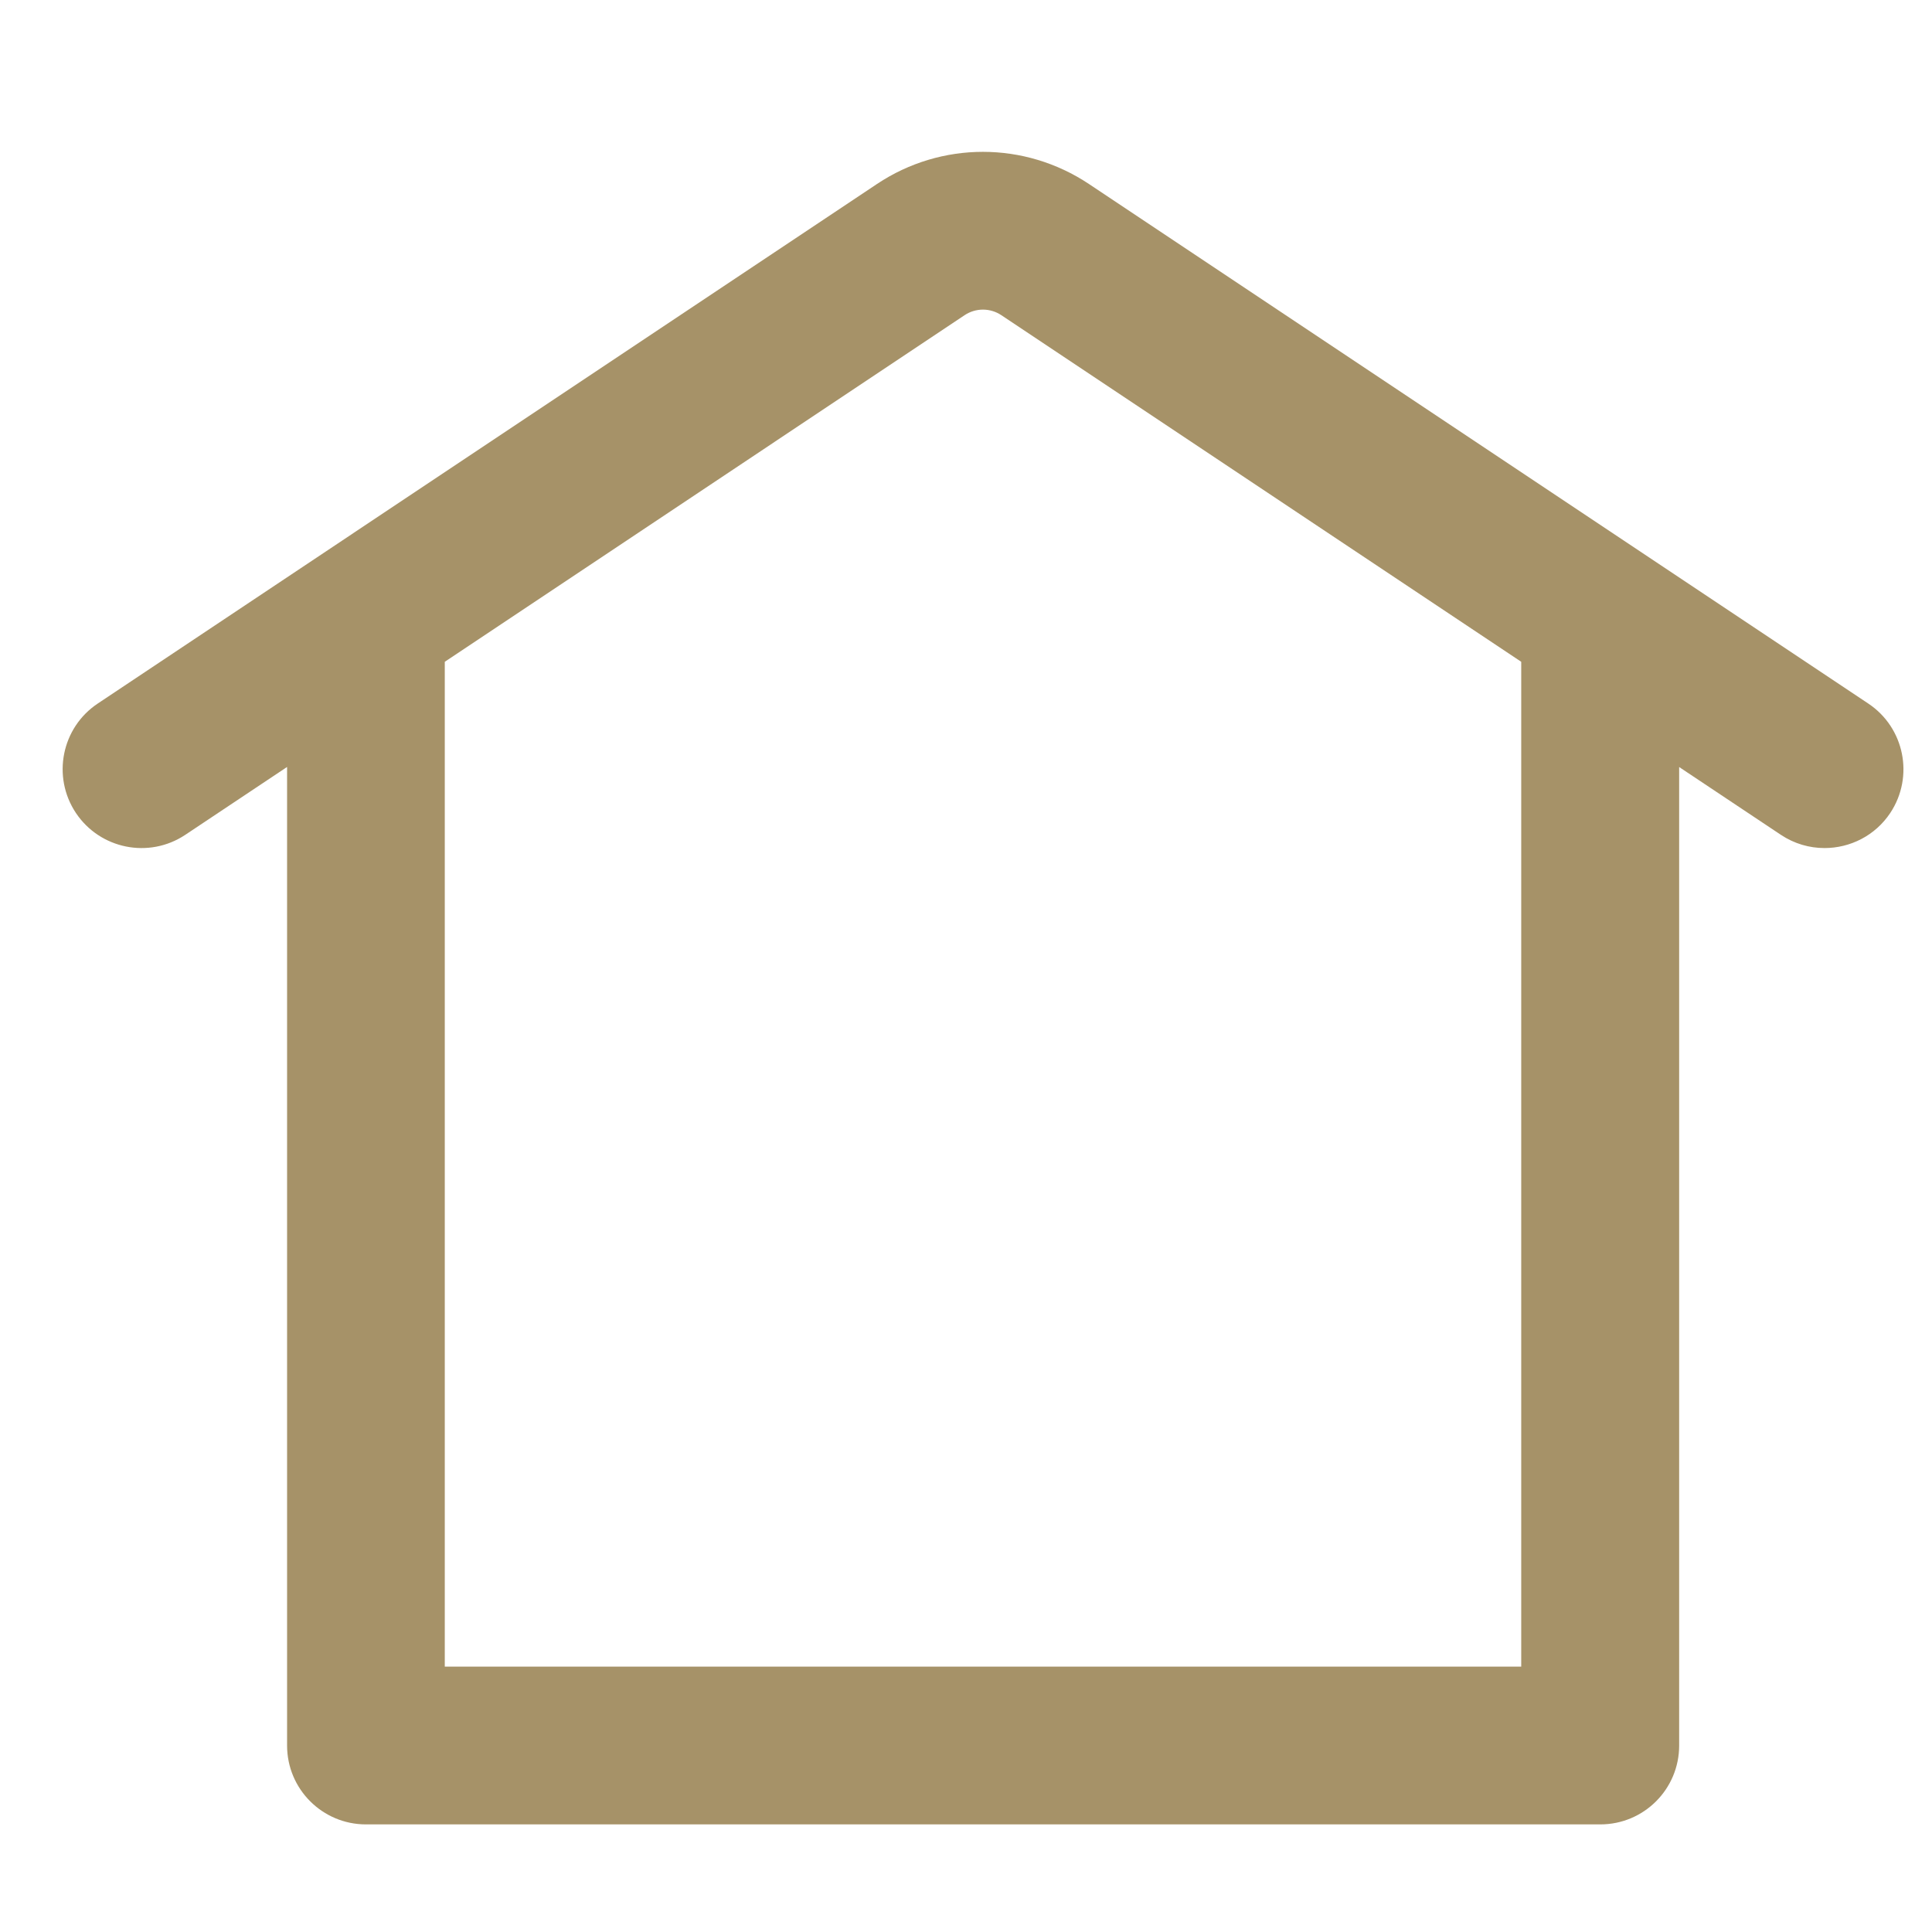 <?xml version="1.0" encoding="utf-8"?>
<!-- Generator: Adobe Illustrator 15.0.2, SVG Export Plug-In . SVG Version: 6.00 Build 0)  -->
<!DOCTYPE svg PUBLIC "-//W3C//DTD SVG 1.1//EN" "http://www.w3.org/Graphics/SVG/1.1/DTD/svg11.dtd">
<svg version="1.1" id="Vrstva_1" xmlns="http://www.w3.org/2000/svg" xmlns:xlink="http://www.w3.org/1999/xlink" x="0px" y="0px"
	 width="24.49px" height="24.49px" viewBox="0 0 24.49 24.49" enable-background="new 0 0 24.49 24.49" xml:space="preserve">
<path fill="#A69268" d="M23.682,8.918l-9.879-6.586c-0.816-0.543-1.871-0.543-2.686,0L1.239,8.918
	c-0.459,0.306-0.583,0.927-0.277,1.387c0.306,0.458,0.926,0.584,1.387,0.277l1.29-0.86v12.404c0,0.553,0.448,1,1,1h15.646
	c0.553,0,1-0.447,1-1V9.723l1.289,0.859c0.171,0.114,0.363,0.168,0.554,0.168c0.323,0,0.641-0.156,0.833-0.445
	C24.266,9.845,24.142,9.224,23.682,8.918z M19.283,21.126H5.638V8.389l6.588-4.393c0.142-0.095,0.326-0.095,0.468,0l6.589,4.393
	V21.126z"/>
</svg>
